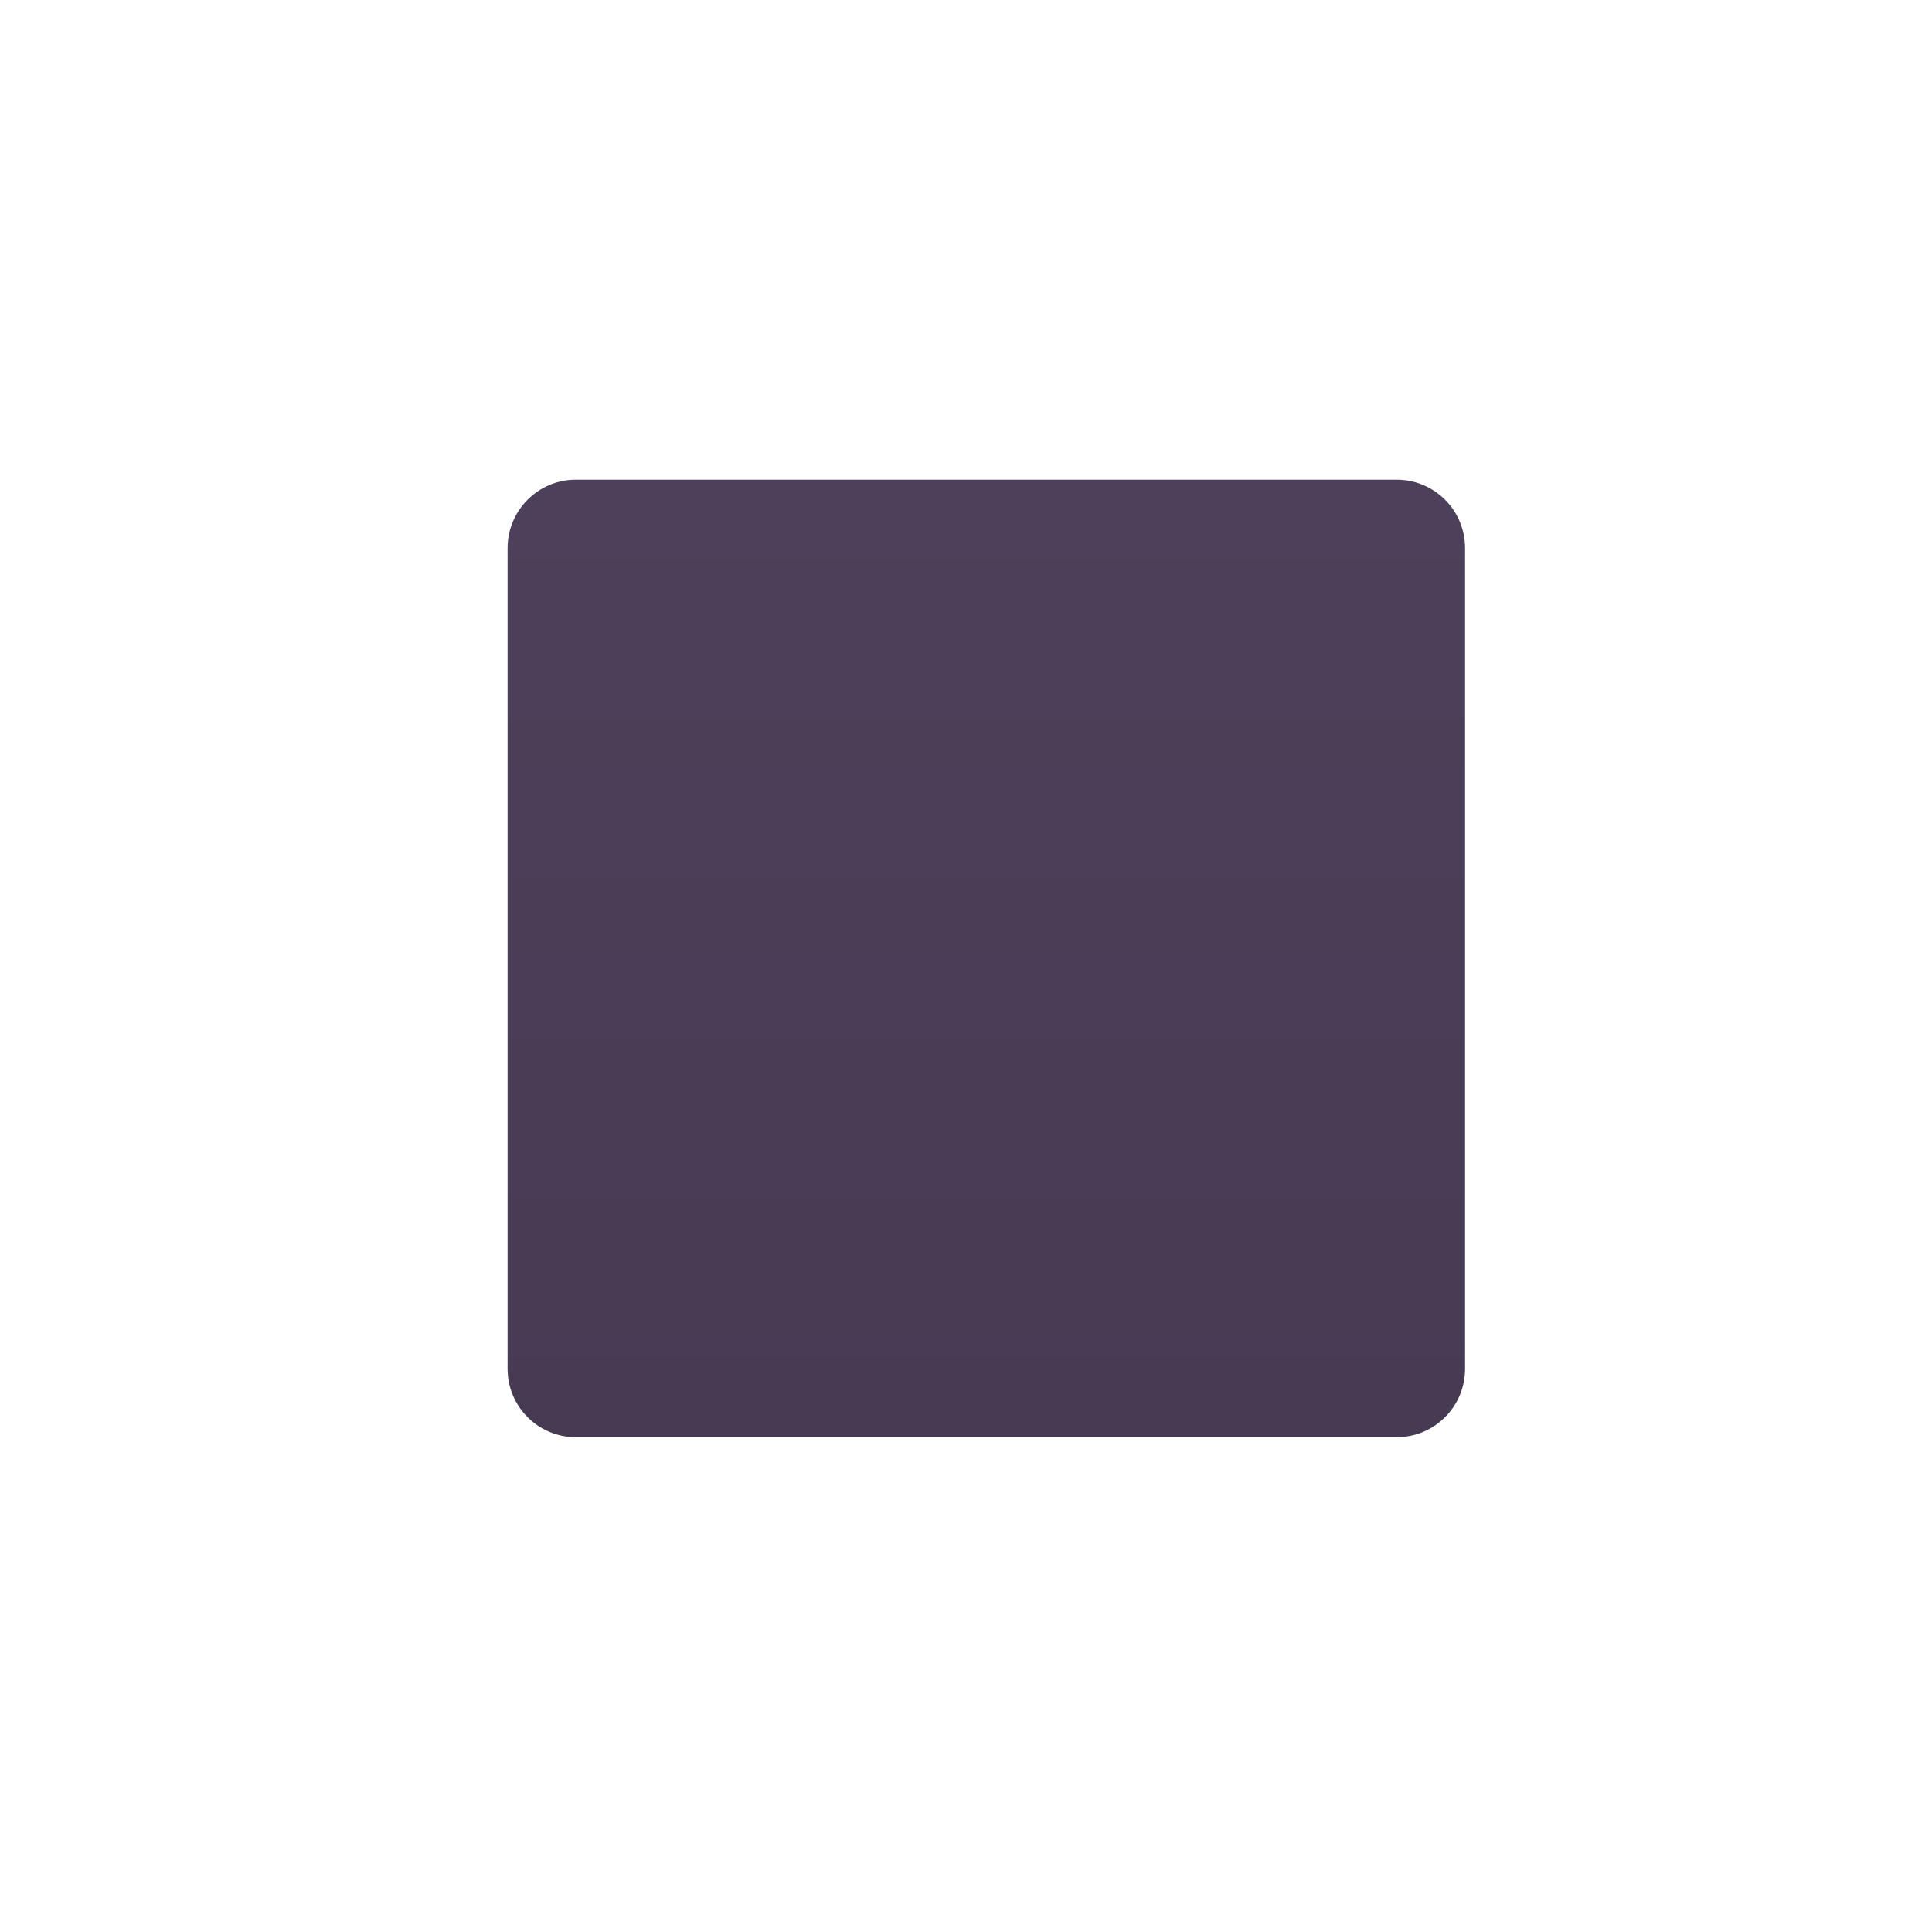 <svg width="32" height="32" viewBox="0 0 32 32" fill="none" xmlns="http://www.w3.org/2000/svg">
<g filter="url(#filter0_iiii_18590_2841)">
<path d="M8.407 9.078C8.407 8.452 8.914 7.945 9.539 7.945H23.133C23.759 7.945 24.266 8.452 24.266 9.078V22.672C24.266 23.298 23.759 23.805 23.133 23.805H9.539C8.914 23.805 8.407 23.298 8.407 22.672V9.078Z" fill="url(#paint0_linear_18590_2841)"/>
</g>
<defs>
<filter id="filter0_iiii_18590_2841" x="7.407" y="6.945" width="17.86" height="17.86" filterUnits="userSpaceOnUse" color-interpolation-filters="sRGB">
<feFlood flood-opacity="0" result="BackgroundImageFix"/>
<feBlend mode="normal" in="SourceGraphic" in2="BackgroundImageFix" result="shape"/>
<feColorMatrix in="SourceAlpha" type="matrix" values="0 0 0 0 0 0 0 0 0 0 0 0 0 0 0 0 0 0 127 0" result="hardAlpha"/>
<feOffset dx="-1"/>
<feGaussianBlur stdDeviation="0.5"/>
<feComposite in2="hardAlpha" operator="arithmetic" k2="-1" k3="1"/>
<feColorMatrix type="matrix" values="0 0 0 0 0.408 0 0 0 0 0.384 0 0 0 0 0.443 0 0 0 1 0"/>
<feBlend mode="normal" in2="shape" result="effect1_innerShadow_18590_2841"/>
<feColorMatrix in="SourceAlpha" type="matrix" values="0 0 0 0 0 0 0 0 0 0 0 0 0 0 0 0 0 0 127 0" result="hardAlpha"/>
<feOffset dy="-1"/>
<feGaussianBlur stdDeviation="0.5"/>
<feComposite in2="hardAlpha" operator="arithmetic" k2="-1" k3="1"/>
<feColorMatrix type="matrix" values="0 0 0 0 0.259 0 0 0 0 0.141 0 0 0 0 0.357 0 0 0 1 0"/>
<feBlend mode="normal" in2="effect1_innerShadow_18590_2841" result="effect2_innerShadow_18590_2841"/>
<feColorMatrix in="SourceAlpha" type="matrix" values="0 0 0 0 0 0 0 0 0 0 0 0 0 0 0 0 0 0 127 0" result="hardAlpha"/>
<feOffset dx="1"/>
<feGaussianBlur stdDeviation="0.5"/>
<feComposite in2="hardAlpha" operator="arithmetic" k2="-1" k3="1"/>
<feColorMatrix type="matrix" values="0 0 0 0 0.196 0 0 0 0 0.176 0 0 0 0 0.224 0 0 0 1 0"/>
<feBlend mode="normal" in2="effect2_innerShadow_18590_2841" result="effect3_innerShadow_18590_2841"/>
<feColorMatrix in="SourceAlpha" type="matrix" values="0 0 0 0 0 0 0 0 0 0 0 0 0 0 0 0 0 0 127 0" result="hardAlpha"/>
<feOffset dy="1"/>
<feGaussianBlur stdDeviation="0.5"/>
<feComposite in2="hardAlpha" operator="arithmetic" k2="-1" k3="1"/>
<feColorMatrix type="matrix" values="0 0 0 0 0.278 0 0 0 0 0.247 0 0 0 0 0.318 0 0 0 1 0"/>
<feBlend mode="normal" in2="effect3_innerShadow_18590_2841" result="effect4_innerShadow_18590_2841"/>
</filter>
<linearGradient id="paint0_linear_18590_2841" x1="16.336" y1="7.945" x2="16.336" y2="23.805" gradientUnits="userSpaceOnUse">
<stop stop-color="#4C405A"/>
<stop offset="1" stop-color="#473B54"/>
</linearGradient>
</defs>
</svg>
